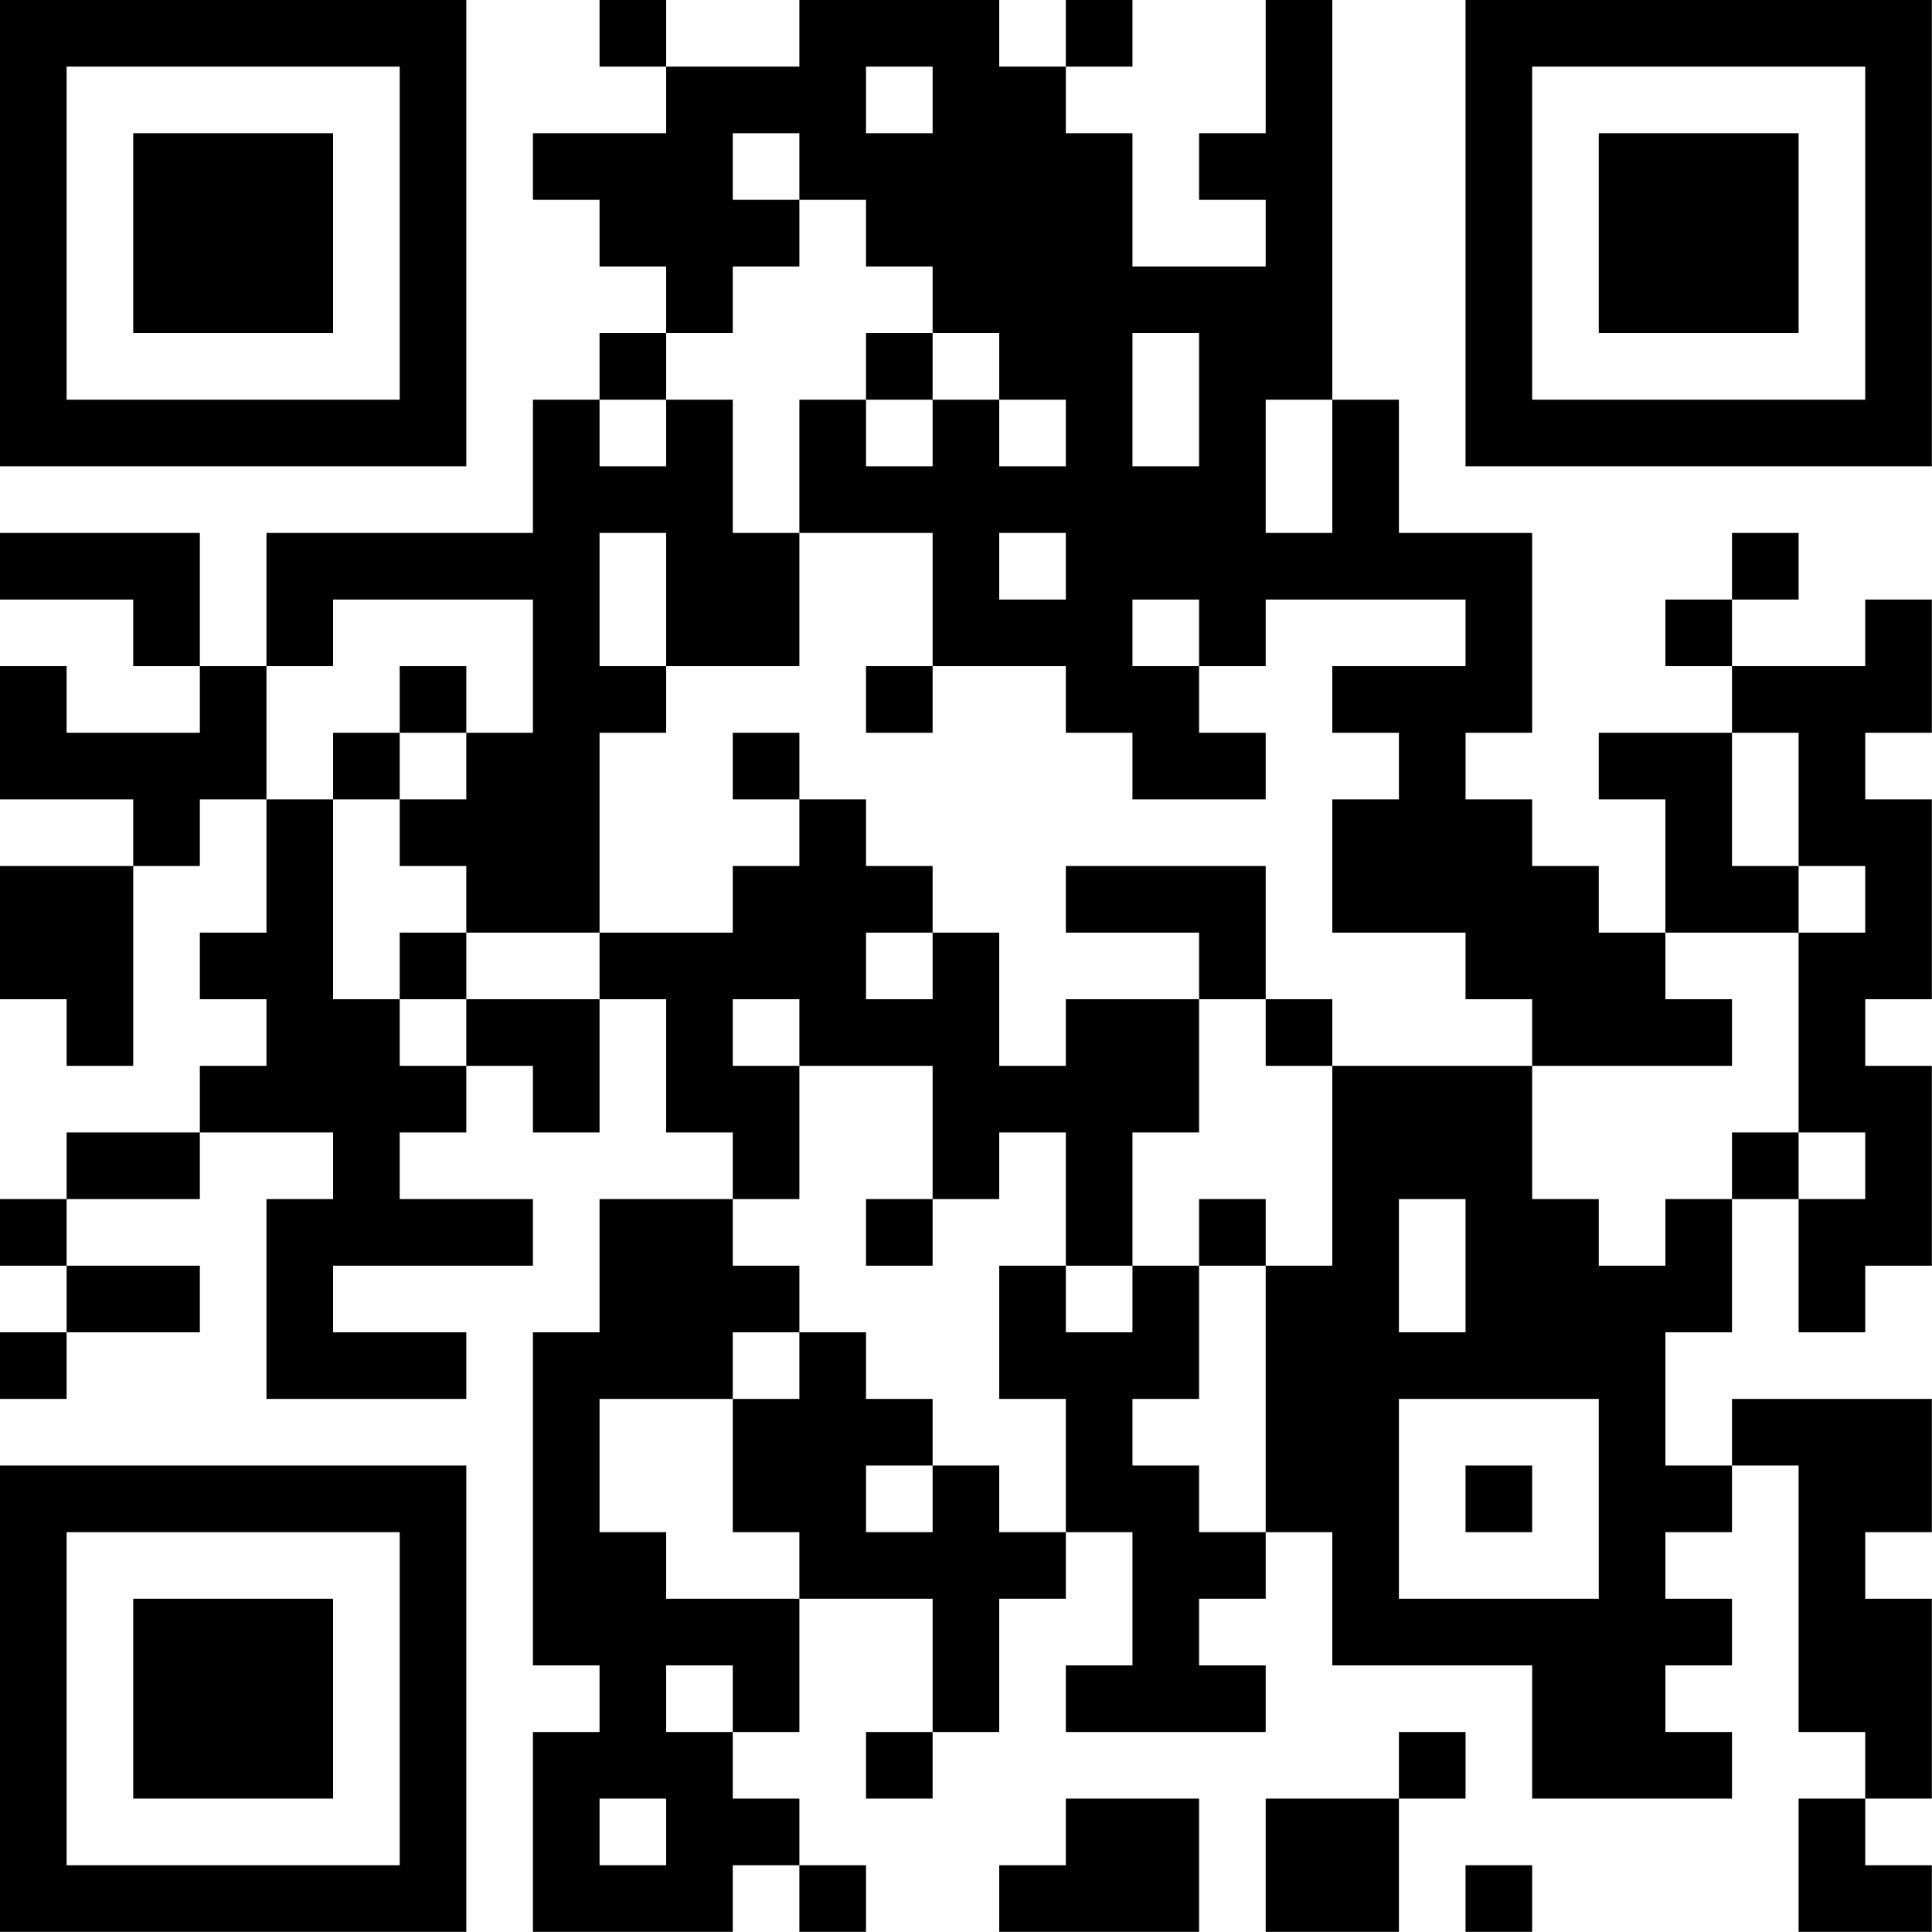 <?xml version="1.0" encoding="UTF-8"?>
<svg xmlns="http://www.w3.org/2000/svg" version="1.1" width="100" height="100" viewBox="0 0 100 100"><rect x="0" y="0" width="100" height="100" fill="#ffffff"/><g transform="scale(3.448)"><g transform="translate(0,0)"><path fill-rule="evenodd" d="M9 0L9 1L10 1L10 2L8 2L8 3L9 3L9 4L10 4L10 5L9 5L9 6L8 6L8 8L4 8L4 10L3 10L3 8L0 8L0 9L2 9L2 10L3 10L3 11L1 11L1 10L0 10L0 12L2 12L2 13L0 13L0 15L1 15L1 16L2 16L2 13L3 13L3 12L4 12L4 14L3 14L3 15L4 15L4 16L3 16L3 17L1 17L1 18L0 18L0 19L1 19L1 20L0 20L0 21L1 21L1 20L3 20L3 19L1 19L1 18L3 18L3 17L5 17L5 18L4 18L4 21L7 21L7 20L5 20L5 19L8 19L8 18L6 18L6 17L7 17L7 16L8 16L8 17L9 17L9 15L10 15L10 17L11 17L11 18L9 18L9 20L8 20L8 25L9 25L9 26L8 26L8 29L11 29L11 28L12 28L12 29L13 29L13 28L12 28L12 27L11 27L11 26L12 26L12 24L14 24L14 26L13 26L13 27L14 27L14 26L15 26L15 24L16 24L16 23L17 23L17 25L16 25L16 26L19 26L19 25L18 25L18 24L19 24L19 23L20 23L20 25L23 25L23 27L26 27L26 26L25 26L25 25L26 25L26 24L25 24L25 23L26 23L26 22L27 22L27 26L28 26L28 27L27 27L27 29L29 29L29 28L28 28L28 27L29 27L29 24L28 24L28 23L29 23L29 21L26 21L26 22L25 22L25 20L26 20L26 18L27 18L27 20L28 20L28 19L29 19L29 16L28 16L28 15L29 15L29 12L28 12L28 11L29 11L29 9L28 9L28 10L26 10L26 9L27 9L27 8L26 8L26 9L25 9L25 10L26 10L26 11L24 11L24 12L25 12L25 14L24 14L24 13L23 13L23 12L22 12L22 11L23 11L23 8L21 8L21 6L20 6L20 0L19 0L19 2L18 2L18 3L19 3L19 4L17 4L17 2L16 2L16 1L17 1L17 0L16 0L16 1L15 1L15 0L12 0L12 1L10 1L10 0ZM13 1L13 2L14 2L14 1ZM11 2L11 3L12 3L12 4L11 4L11 5L10 5L10 6L9 6L9 7L10 7L10 6L11 6L11 8L12 8L12 10L10 10L10 8L9 8L9 10L10 10L10 11L9 11L9 14L7 14L7 13L6 13L6 12L7 12L7 11L8 11L8 9L5 9L5 10L4 10L4 12L5 12L5 15L6 15L6 16L7 16L7 15L9 15L9 14L11 14L11 13L12 13L12 12L13 12L13 13L14 13L14 14L13 14L13 15L14 15L14 14L15 14L15 16L16 16L16 15L18 15L18 17L17 17L17 19L16 19L16 17L15 17L15 18L14 18L14 16L12 16L12 15L11 15L11 16L12 16L12 18L11 18L11 19L12 19L12 20L11 20L11 21L9 21L9 23L10 23L10 24L12 24L12 23L11 23L11 21L12 21L12 20L13 20L13 21L14 21L14 22L13 22L13 23L14 23L14 22L15 22L15 23L16 23L16 21L15 21L15 19L16 19L16 20L17 20L17 19L18 19L18 21L17 21L17 22L18 22L18 23L19 23L19 19L20 19L20 16L23 16L23 18L24 18L24 19L25 19L25 18L26 18L26 17L27 17L27 18L28 18L28 17L27 17L27 14L28 14L28 13L27 13L27 11L26 11L26 13L27 13L27 14L25 14L25 15L26 15L26 16L23 16L23 15L22 15L22 14L20 14L20 12L21 12L21 11L20 11L20 10L22 10L22 9L19 9L19 10L18 10L18 9L17 9L17 10L18 10L18 11L19 11L19 12L17 12L17 11L16 11L16 10L14 10L14 8L12 8L12 6L13 6L13 7L14 7L14 6L15 6L15 7L16 7L16 6L15 6L15 5L14 5L14 4L13 4L13 3L12 3L12 2ZM13 5L13 6L14 6L14 5ZM17 5L17 7L18 7L18 5ZM19 6L19 8L20 8L20 6ZM15 8L15 9L16 9L16 8ZM6 10L6 11L5 11L5 12L6 12L6 11L7 11L7 10ZM13 10L13 11L14 11L14 10ZM11 11L11 12L12 12L12 11ZM16 13L16 14L18 14L18 15L19 15L19 16L20 16L20 15L19 15L19 13ZM6 14L6 15L7 15L7 14ZM13 18L13 19L14 19L14 18ZM18 18L18 19L19 19L19 18ZM21 18L21 20L22 20L22 18ZM21 21L21 24L24 24L24 21ZM22 22L22 23L23 23L23 22ZM10 25L10 26L11 26L11 25ZM21 26L21 27L19 27L19 29L21 29L21 27L22 27L22 26ZM9 27L9 28L10 28L10 27ZM16 27L16 28L15 28L15 29L18 29L18 27ZM22 28L22 29L23 29L23 28ZM0 0L0 7L7 7L7 0ZM1 1L1 6L6 6L6 1ZM2 2L2 5L5 5L5 2ZM22 0L22 7L29 7L29 0ZM23 1L23 6L28 6L28 1ZM24 2L24 5L27 5L27 2ZM0 22L0 29L7 29L7 22ZM1 23L1 28L6 28L6 23ZM2 24L2 27L5 27L5 24Z" fill="#000000"/></g></g></svg>
